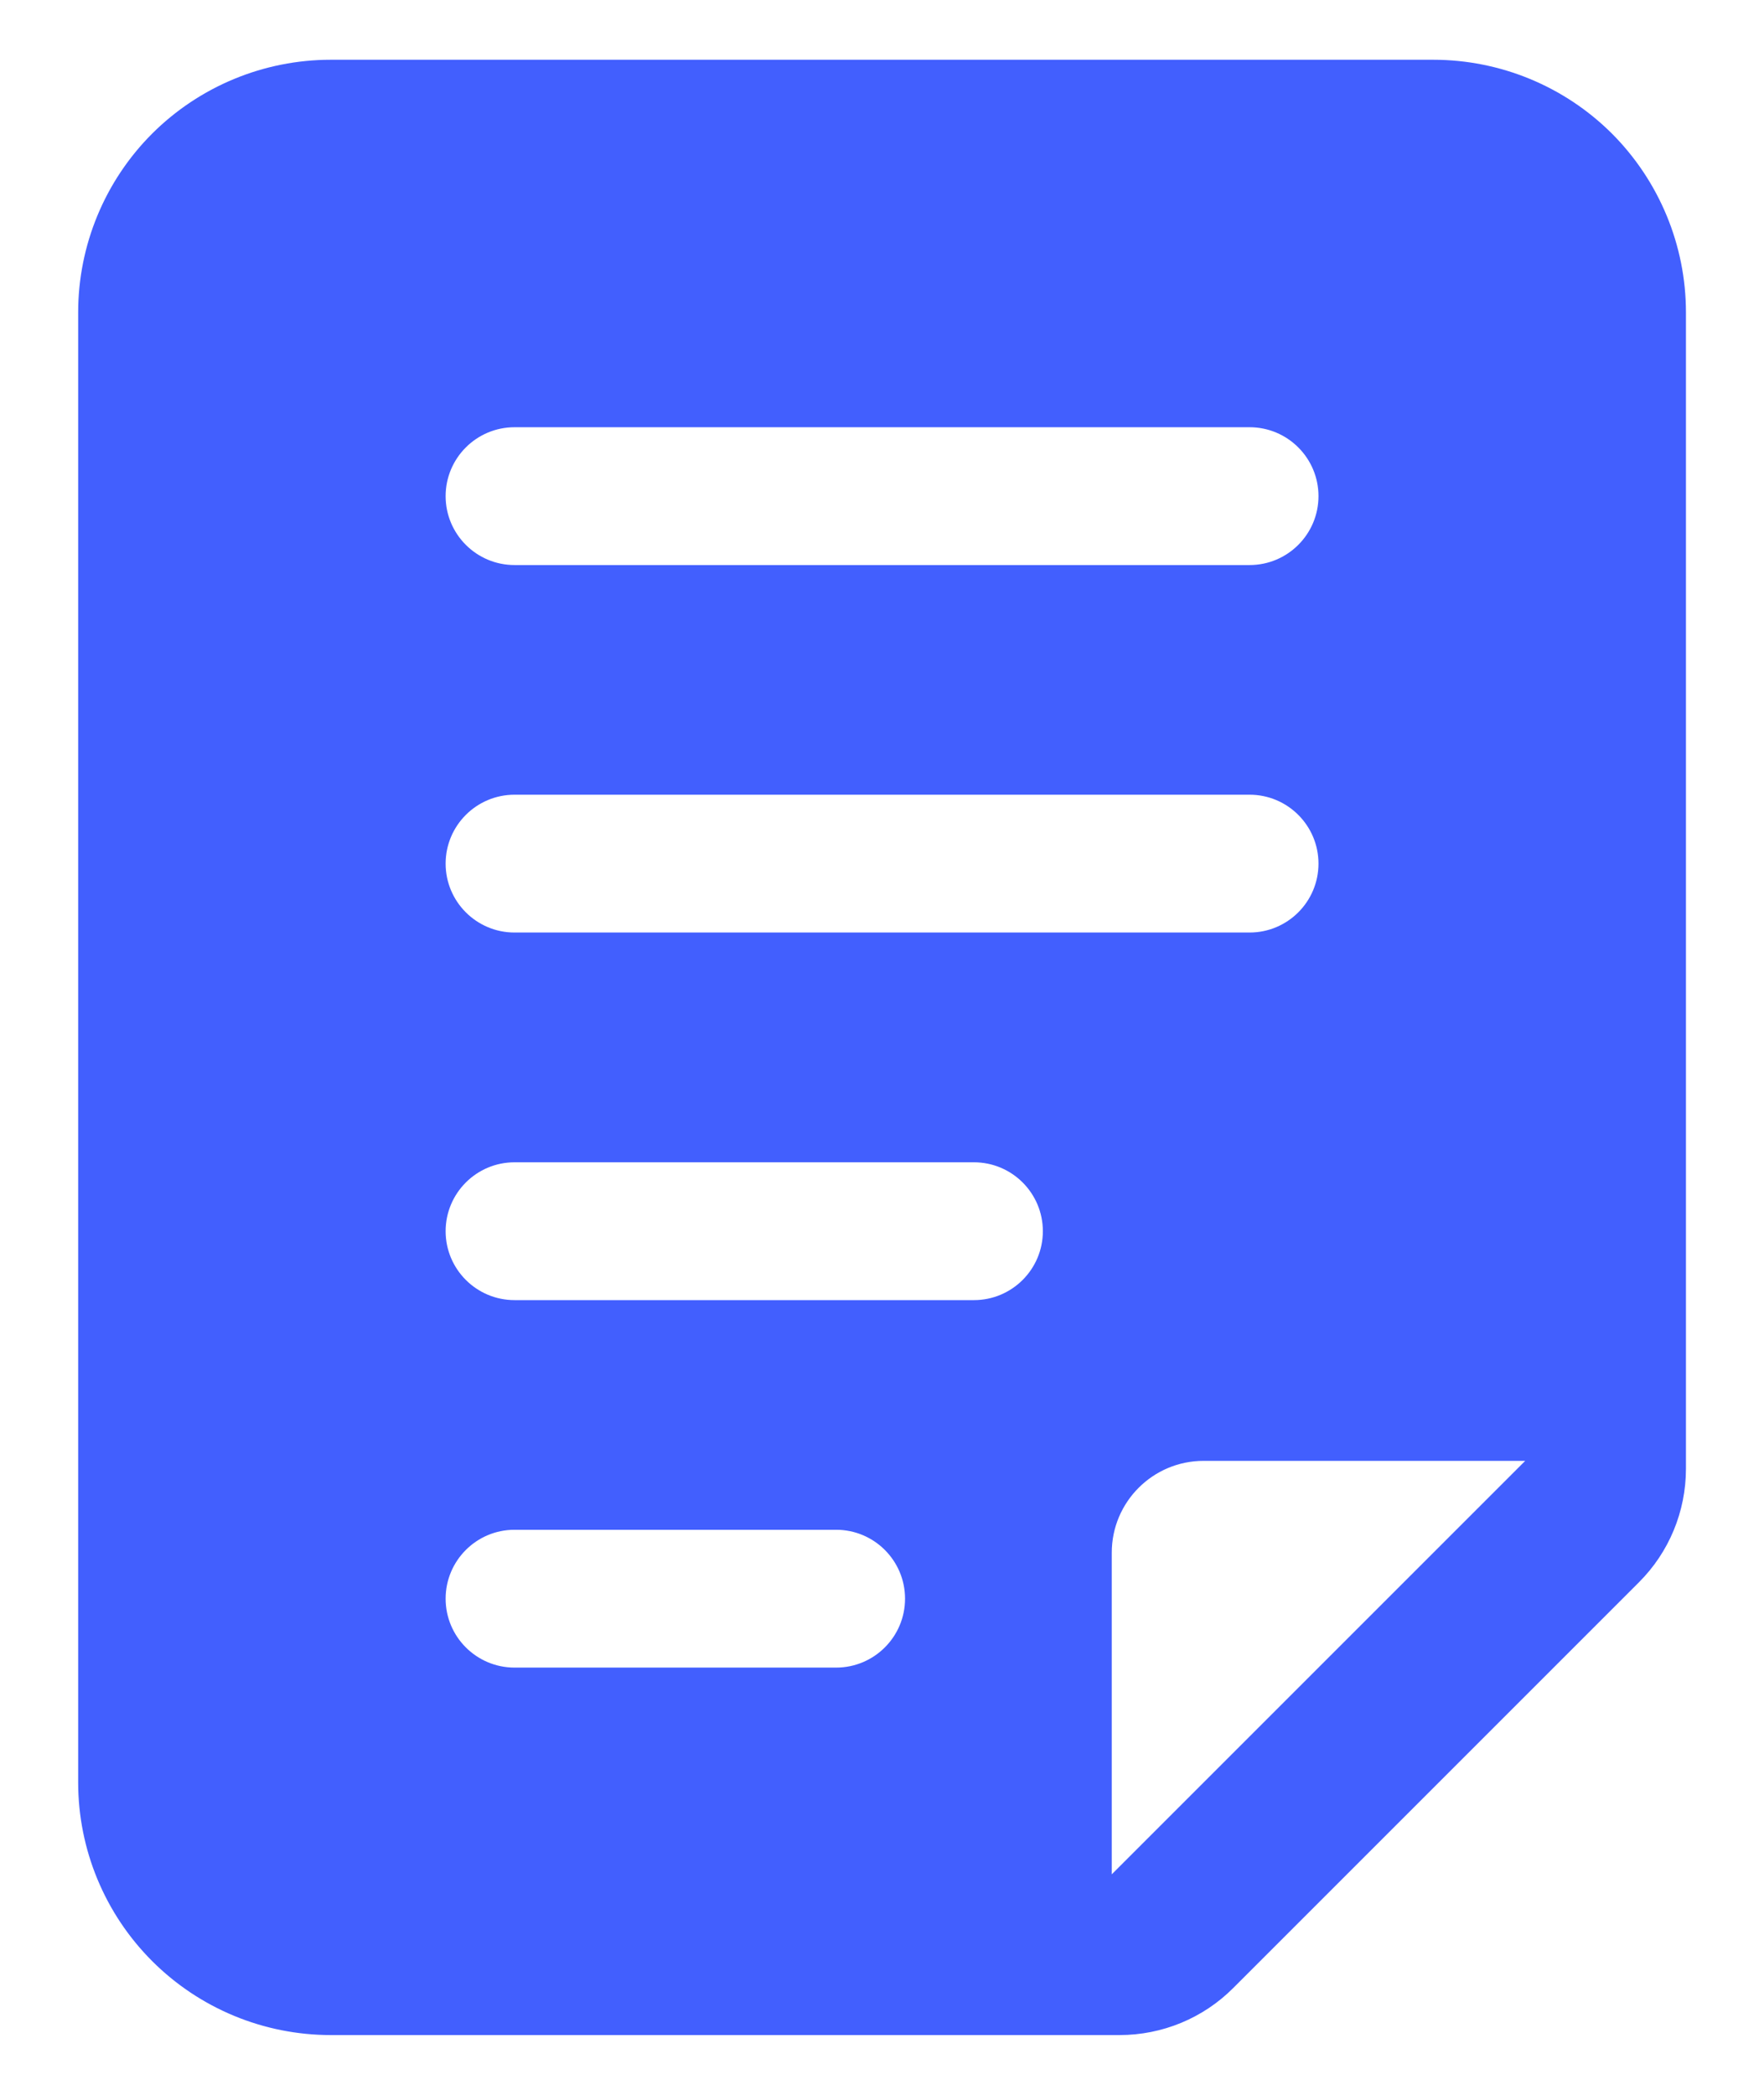 <svg width="16" height="19" viewBox="0 0 16 19" fill="none" xmlns="http://www.w3.org/2000/svg">
<path fill-rule="evenodd" clip-rule="evenodd" d="M15.292 2.833V13.322C15.292 13.708 15.139 14.079 14.865 14.352L11.186 18.031C10.913 18.305 10.542 18.458 10.155 18.458H3C2.393 18.458 1.81 18.217 1.38 17.787C0.95 17.357 0.709 16.774 0.709 16.167V2.833C0.709 2.226 0.95 1.642 1.38 1.212C1.81 0.783 2.393 0.542 3 0.542H13C13.608 0.542 14.191 0.783 14.621 1.212C15.05 1.642 15.292 2.226 15.292 2.833ZM10.084 17L13.834 13.25H10.917C10.457 13.25 10.084 13.623 10.084 14.083V17ZM4.667 5.125H11.334C11.679 5.125 11.959 4.845 11.959 4.5C11.959 4.155 11.679 3.875 11.334 3.875H4.667C4.322 3.875 4.042 4.155 4.042 4.5C4.042 4.845 4.322 5.125 4.667 5.125ZM4.667 15.125H7.584C7.929 15.125 8.209 14.845 8.209 14.5C8.209 14.155 7.929 13.875 7.584 13.875H4.667C4.322 13.875 4.042 14.155 4.042 14.5C4.042 14.845 4.322 15.125 4.667 15.125ZM4.667 11.792H8.834C9.179 11.792 9.459 11.512 9.459 11.167C9.459 10.822 9.179 10.542 8.834 10.542H4.667C4.322 10.542 4.042 10.822 4.042 11.167C4.042 11.512 4.322 11.792 4.667 11.792ZM4.667 8.458H11.334C11.679 8.458 11.959 8.178 11.959 7.833C11.959 7.488 11.679 7.208 11.334 7.208H4.667C4.322 7.208 4.042 7.488 4.042 7.833C4.042 8.178 4.322 8.458 4.667 8.458Z" fill="#425FFE"/>
</svg>
